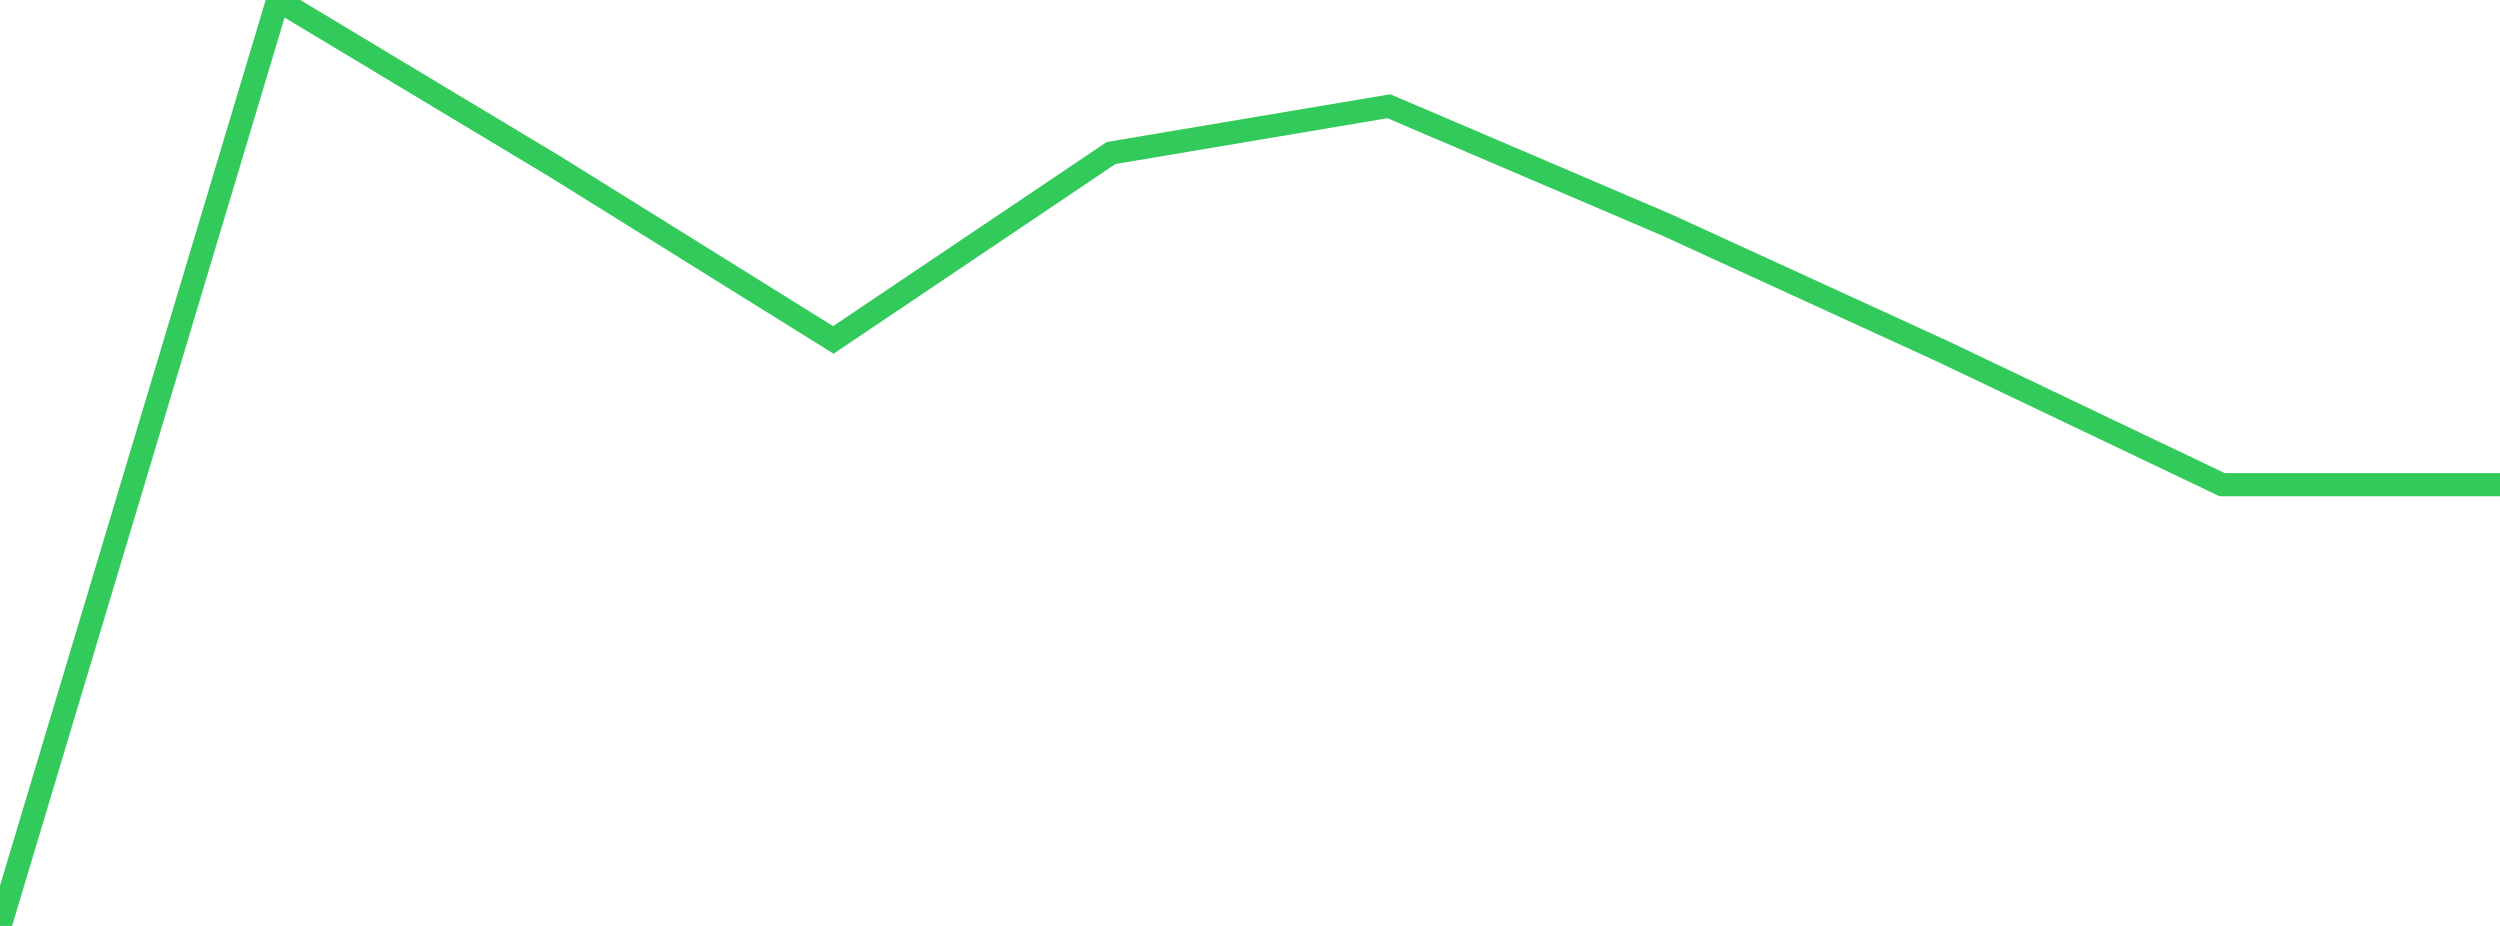 <?xml version="1.0" standalone="no"?>
<!DOCTYPE svg PUBLIC "-//W3C//DTD SVG 1.1//EN" "http://www.w3.org/Graphics/SVG/1.1/DTD/svg11.dtd">

<svg width="135" height="50" viewBox="0 0 135 50" preserveAspectRatio="none" 
  xmlns="http://www.w3.org/2000/svg"
  xmlns:xlink="http://www.w3.org/1999/xlink">


<polyline points="0.0, 50.0 15.0, 0.0 30.0, 9.015 45.0, 18.356 60.0, 8.262 75.0, 5.737 90.0, 12.146 105.0, 19.019 120.0, 26.175 135.0, 26.175" fill="none" stroke="#32ca5b" stroke-width="1.25"/>

</svg>